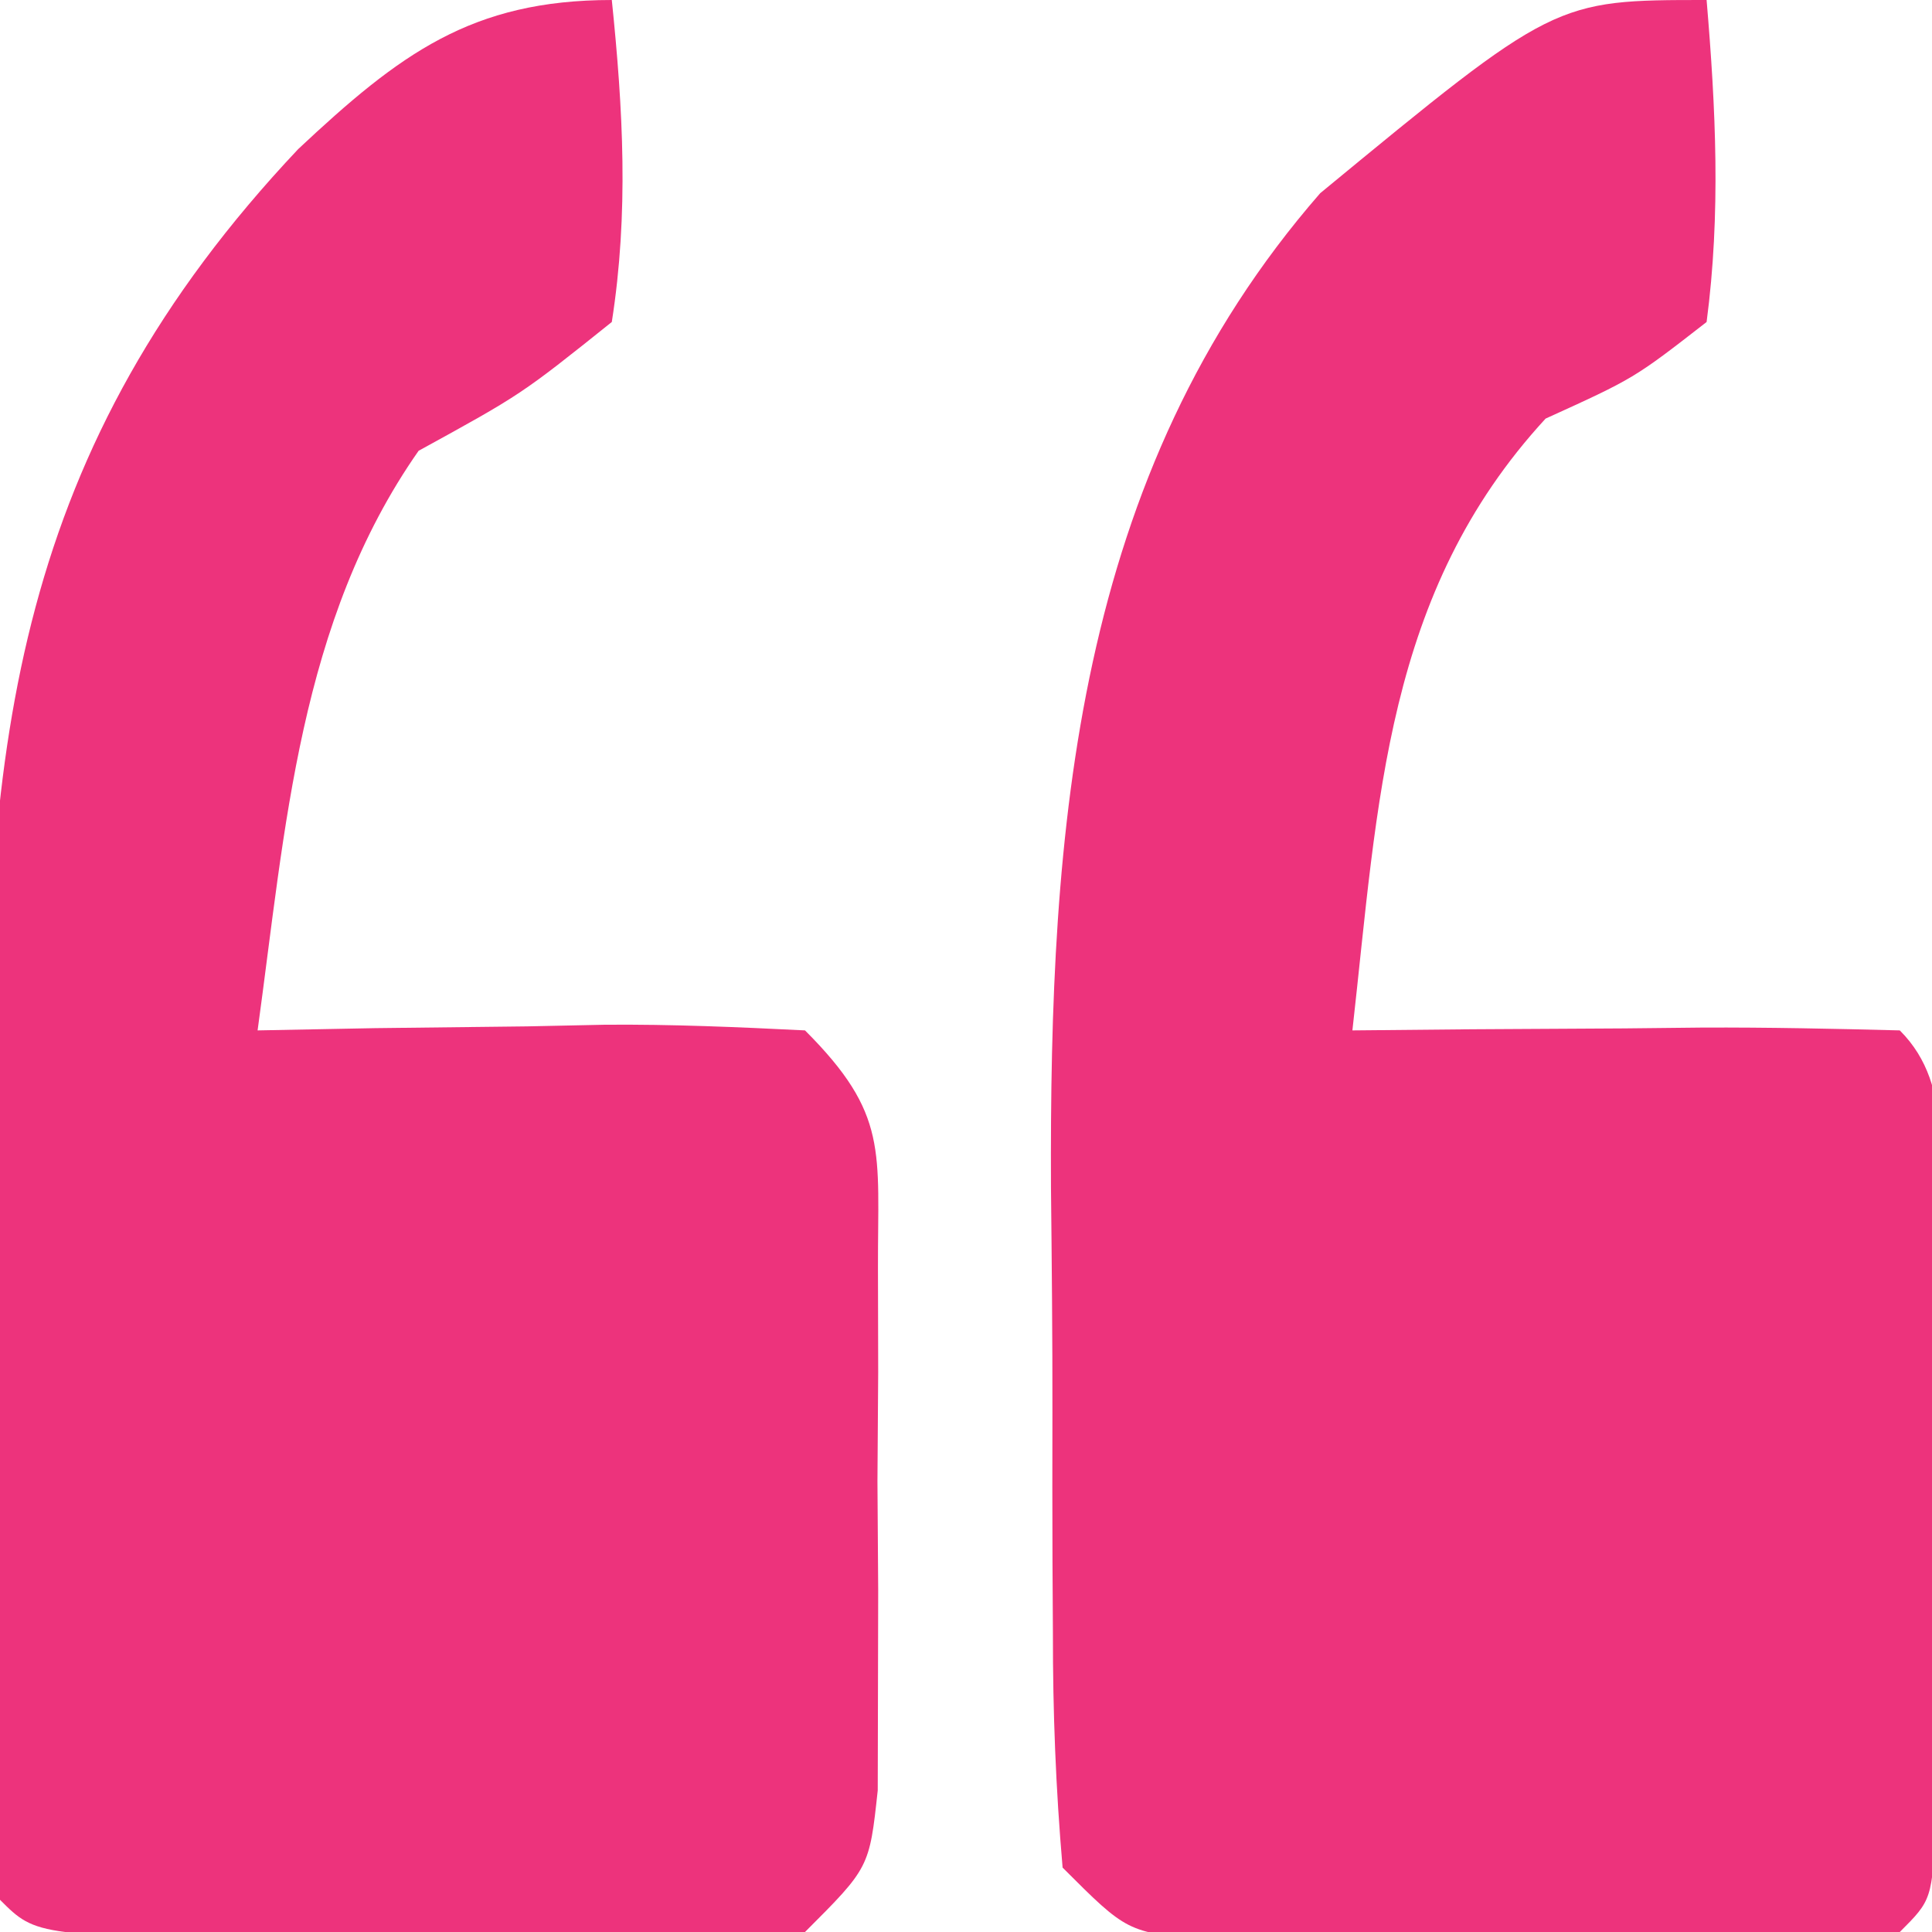 <?xml version="1.0" encoding="UTF-8"?>
<svg version="1.1" xmlns="http://www.w3.org/2000/svg" width="60" height="60">
<path d="M0 0 C0.285 3.378 0.444 6.632 0 10 C-2.25 11.75 -2.25 11.75 -5 13 C-9.983 18.41 -10.199 24.9 -11 32 C-9.177 31.983 -9.177 31.983 -7.316 31.965 C-5.732 31.955 -4.147 31.946 -2.562 31.938 C-1.76 31.929 -0.958 31.921 -0.131 31.912 C1.913 31.903 3.957 31.948 6 32 C7.774 33.774 7.13 36.35 7.133 38.75 C7.135 40.498 7.135 40.498 7.137 42.281 C7.133 43.508 7.129 44.736 7.125 46 C7.131 47.841 7.131 47.841 7.137 49.719 C7.135 50.884 7.134 52.049 7.133 53.25 C7.132 54.328 7.131 55.405 7.129 56.516 C7 59 7 59 6 60 C2.027 60.253 -1.958 60.185 -5.938 60.188 C-7.061 60.2 -8.184 60.212 -9.342 60.225 C-10.414 60.227 -11.486 60.228 -12.59 60.23 C-14.073 60.237 -14.073 60.237 -15.586 60.243 C-18 60 -18 60 -20 58 C-20.212 55.535 -20.304 53.185 -20.301 50.719 C-20.305 49.991 -20.309 49.263 -20.314 48.512 C-20.32 46.966 -20.32 45.419 -20.316 43.872 C-20.313 41.537 -20.336 39.202 -20.361 36.867 C-20.409 25.757 -19.635 14.758 -12 6 C-4.718 0 -4.718 0 0 0 Z " fill="#ED337C" transform="translate(53,0)"/>
<path d="M0 0 C0.35 3.399 0.53 6.615 0 10 C-2.812 12.25 -2.812 12.25 -6 14 C-9.716 19.308 -10.136 25.72 -11 32 C-9.796 31.977 -8.592 31.954 -7.352 31.93 C-5.776 31.911 -4.201 31.893 -2.625 31.875 C-1.831 31.858 -1.037 31.841 -0.219 31.824 C1.855 31.807 3.929 31.897 6 32 C8.609 34.609 8.257 35.745 8.266 39.375 C8.269 40.976 8.269 40.976 8.273 42.609 C8.266 43.728 8.258 44.847 8.25 46 C8.258 47.119 8.265 48.238 8.273 49.391 C8.271 50.458 8.268 51.525 8.266 52.625 C8.263 53.607 8.261 54.59 8.259 55.602 C8 58 8 58 6 60 C3.586 60.243 3.586 60.243 0.59 60.23 C-0.482 60.229 -1.554 60.227 -2.658 60.225 C-3.782 60.212 -4.905 60.2 -6.062 60.188 C-7.753 60.187 -7.753 60.187 -9.479 60.186 C-17.86 60.14 -17.86 60.14 -19 59 C-19.139 56.305 -19.213 53.638 -19.238 50.941 C-19.246 50.123 -19.254 49.305 -19.263 48.462 C-19.277 46.721 -19.287 44.98 -19.295 43.239 C-19.312 40.604 -19.356 37.972 -19.4 35.338 C-19.516 23.049 -18.498 13.914 -9.738 4.629 C-6.587 1.676 -4.359 0 0 0 Z " fill="#ED337C" transform="translate(19,0)"/>
</svg>
